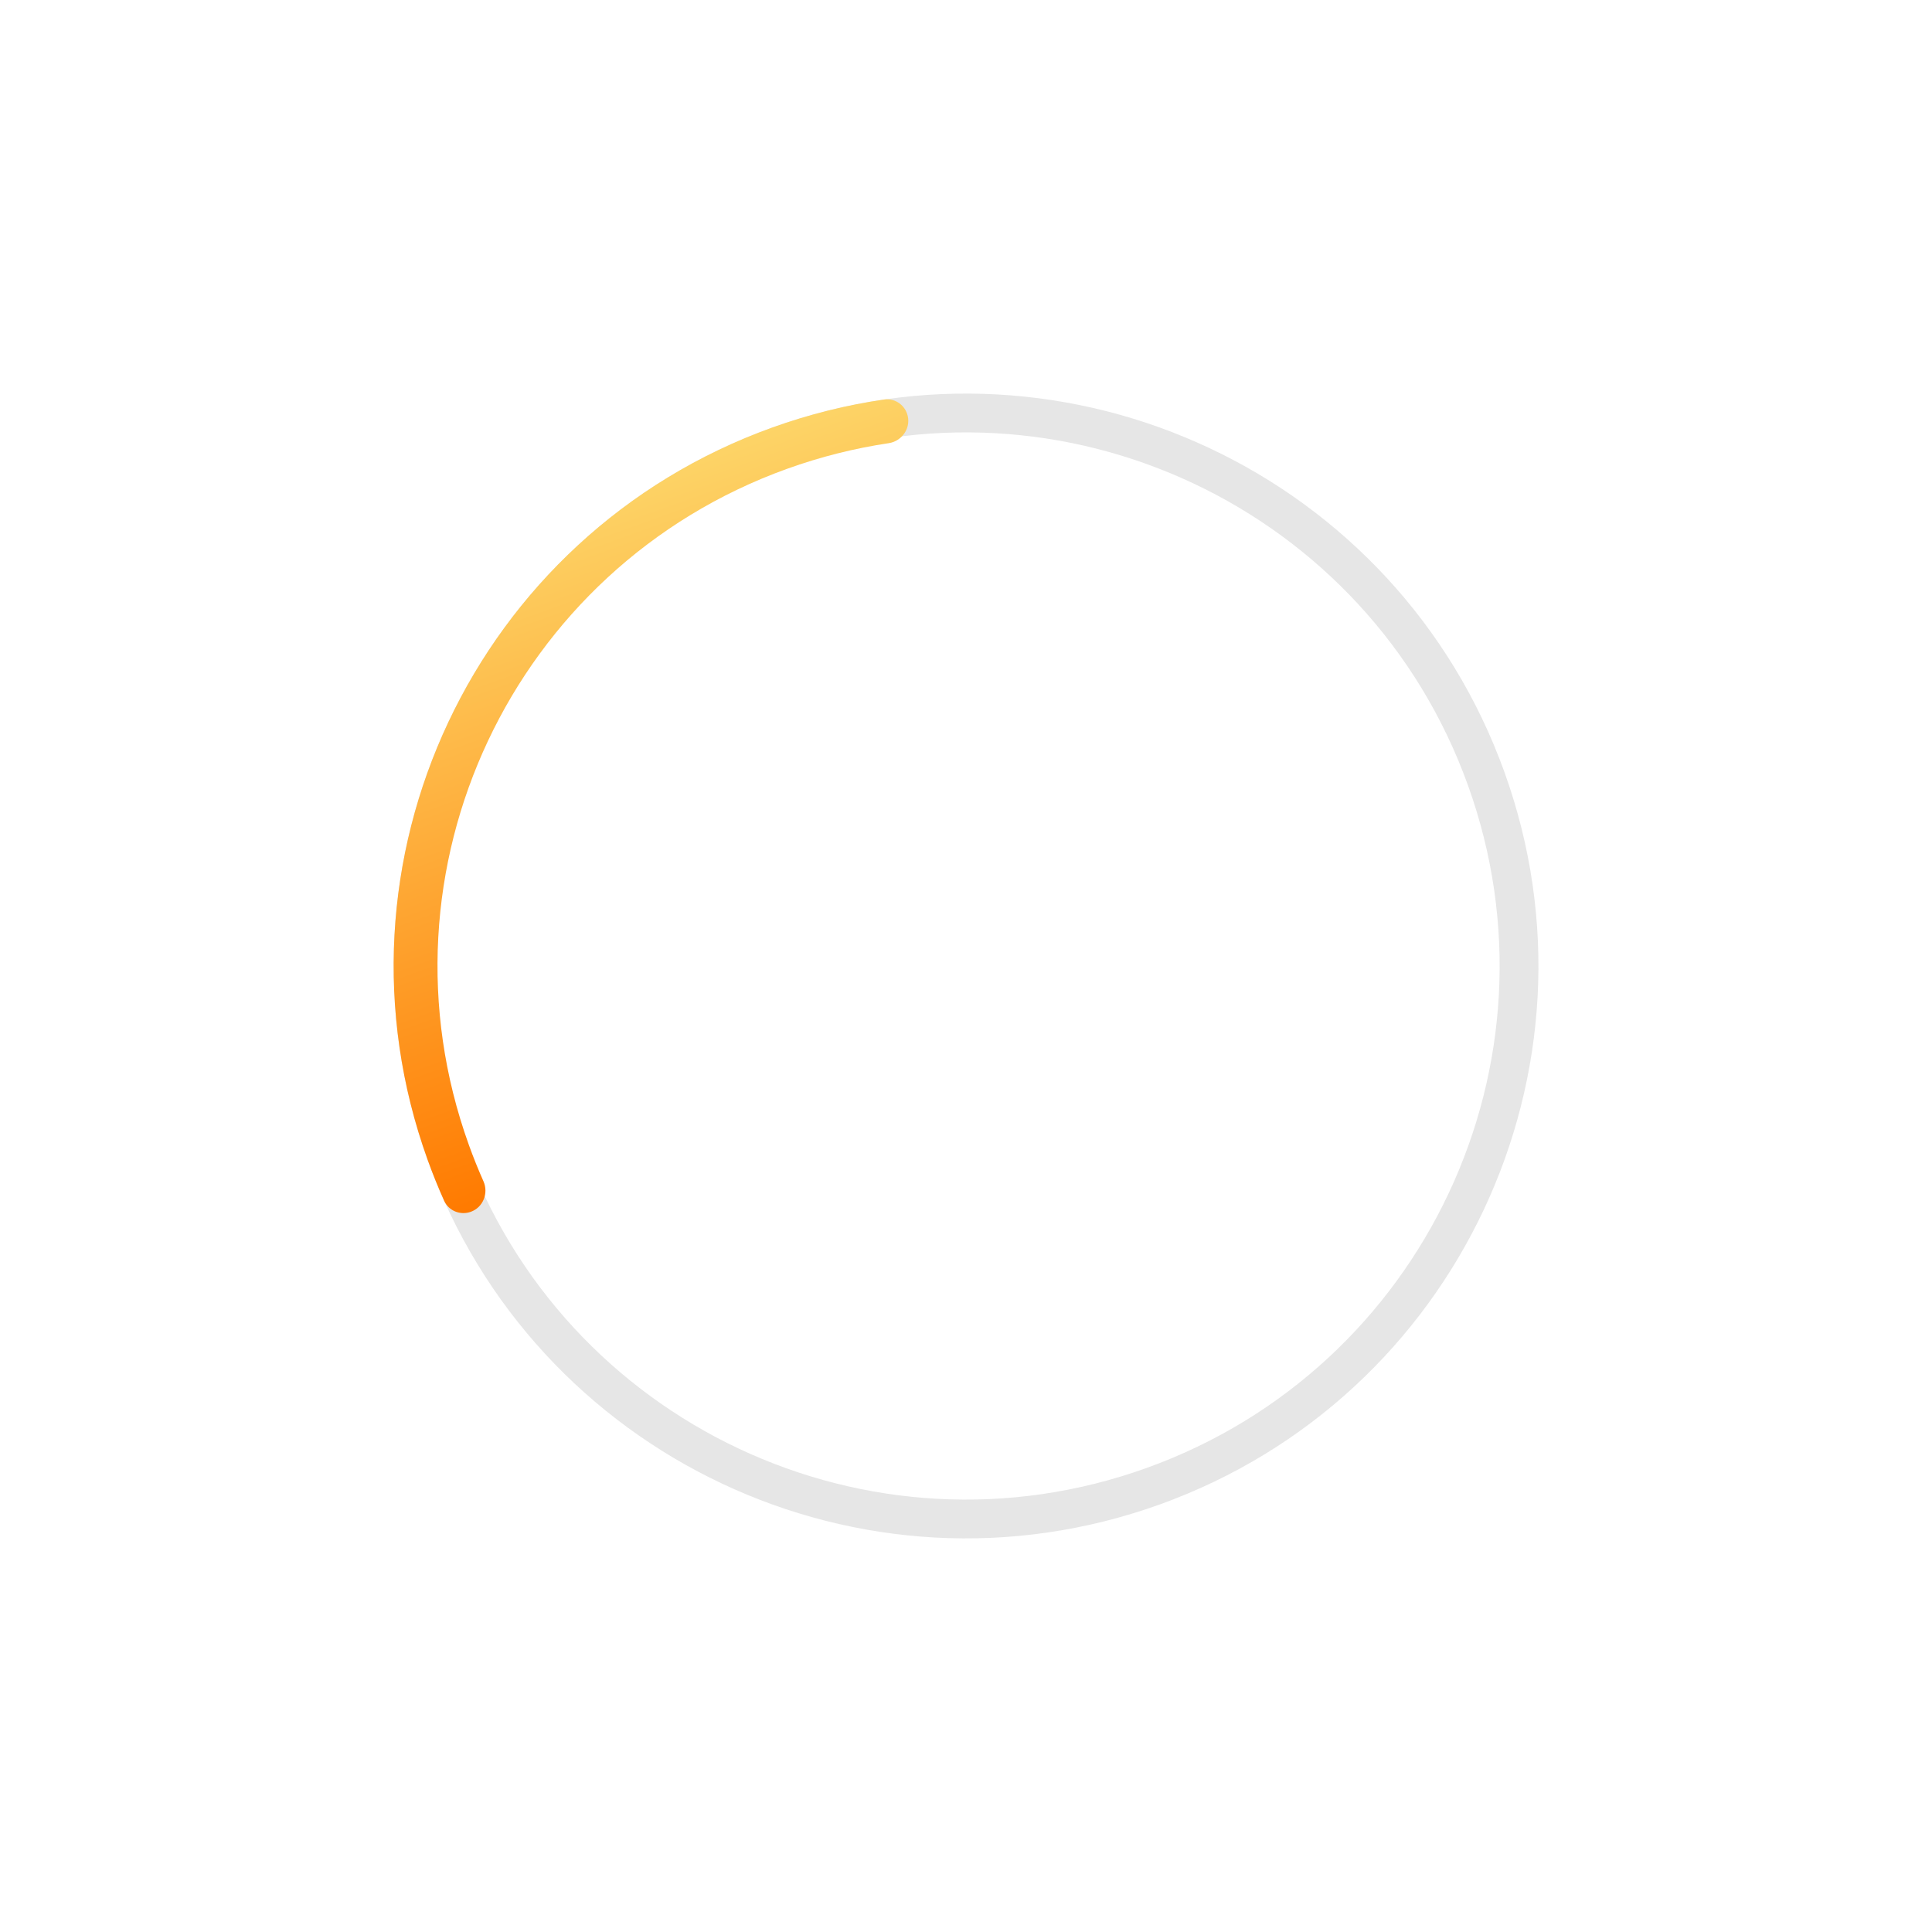 <svg width="416" height="416" viewBox="0 0 416 416" fill="none" xmlns="http://www.w3.org/2000/svg">
<g filter="url(#filter0_b_3812_47067)">
<circle cx="208.006" cy="207.999" r="122.717" stroke="url(#paint0_linear_3812_47067)" stroke-opacity="0.3"/>
<circle cx="208.006" cy="207.999" r="122.717" stroke="white" stroke-opacity="0.1"/>
</g>
<g filter="url(#filter1_b_3812_47067)">
<circle cx="207.994" cy="208.001" r="162.283" stroke="url(#paint1_linear_3812_47067)" stroke-opacity="0.3"/>
<circle cx="207.994" cy="208.001" r="162.283" stroke="white" stroke-opacity="0.1"/>
</g>
<g filter="url(#filter2_b_3812_47067)">
<circle cx="208" cy="208" r="207.5" stroke="url(#paint2_linear_3812_47067)" stroke-opacity="0.1"/>
<circle cx="208" cy="208" r="207.5" stroke="white" stroke-opacity="0.1"/>
</g>
<path d="M167.696 95.991C229.557 73.727 297.752 105.827 320.016 167.687C342.28 229.547 310.18 297.743 248.32 320.007C186.46 342.27 118.264 310.171 96 248.311C73.737 186.45 105.836 118.255 167.696 95.991Z" stroke="black" stroke-opacity="0.1" stroke-width="8.352"/>
<path d="M195.296 89.029C194.561 86.989 192.518 85.712 190.371 86.024C182.31 87.199 174.245 89.194 166.282 92.06C102.252 115.105 69.026 185.693 92.071 249.724C93.153 252.731 94.341 255.671 95.628 258.541C96.608 260.727 99.121 261.737 101.375 260.926C104.025 259.972 105.239 256.918 104.095 254.344C102.962 251.797 101.914 249.191 100.955 246.526C79.676 187.402 110.356 122.223 169.48 100.944C176.712 98.341 184.035 96.516 191.358 95.425C194.376 94.975 196.329 91.901 195.296 89.029Z" fill="url(#paint3_linear_3812_47067)"/>
<defs>
<filter id="filter0_b_3812_47067" x="44.789" y="44.781" width="326.434" height="326.436" filterUnits="userSpaceOnUse" color-interpolation-filters="sRGB">
<feFlood flood-opacity="0" result="BackgroundImageFix"/>
<feGaussianBlur in="BackgroundImageFix" stdDeviation="20"/>
<feComposite in2="SourceAlpha" operator="in" result="effect1_backgroundBlur_3812_47067"/>
<feBlend mode="normal" in="SourceGraphic" in2="effect1_backgroundBlur_3812_47067" result="shape"/>
</filter>
<filter id="filter1_b_3812_47067" x="5.211" y="5.219" width="405.566" height="405.564" filterUnits="userSpaceOnUse" color-interpolation-filters="sRGB">
<feFlood flood-opacity="0" result="BackgroundImageFix"/>
<feGaussianBlur in="BackgroundImageFix" stdDeviation="20"/>
<feComposite in2="SourceAlpha" operator="in" result="effect1_backgroundBlur_3812_47067"/>
<feBlend mode="normal" in="SourceGraphic" in2="effect1_backgroundBlur_3812_47067" result="shape"/>
</filter>
<filter id="filter2_b_3812_47067" x="-40" y="-40" width="496" height="496" filterUnits="userSpaceOnUse" color-interpolation-filters="sRGB">
<feFlood flood-opacity="0" result="BackgroundImageFix"/>
<feGaussianBlur in="BackgroundImageFix" stdDeviation="20"/>
<feComposite in2="SourceAlpha" operator="in" result="effect1_backgroundBlur_3812_47067"/>
<feBlend mode="normal" in="SourceGraphic" in2="effect1_backgroundBlur_3812_47067" result="shape"/>
</filter>
<linearGradient id="paint0_linear_3812_47067" x1="208.006" y1="84.781" x2="208.006" y2="331.216" gradientUnits="userSpaceOnUse">
<stop stop-color="white" stop-opacity="0.4"/>
<stop offset="1" stop-color="white" stop-opacity="0.2"/>
</linearGradient>
<linearGradient id="paint1_linear_3812_47067" x1="207.994" y1="45.219" x2="207.994" y2="370.784" gradientUnits="userSpaceOnUse">
<stop stop-color="white" stop-opacity="0.4"/>
<stop offset="1" stop-color="white" stop-opacity="0.2"/>
</linearGradient>
<linearGradient id="paint2_linear_3812_47067" x1="208" y1="0" x2="208" y2="416" gradientUnits="userSpaceOnUse">
<stop stop-color="white" stop-opacity="0.4"/>
<stop offset="1" stop-color="white" stop-opacity="0.2"/>
</linearGradient>
<linearGradient id="paint3_linear_3812_47067" x1="169.586" y1="236.376" x2="123.224" y2="107.557" gradientUnits="userSpaceOnUse">
<stop stop-color="#FF7A00"/>
<stop offset="1" stop-color="#FDD467"/>
</linearGradient>
</defs>
</svg>
